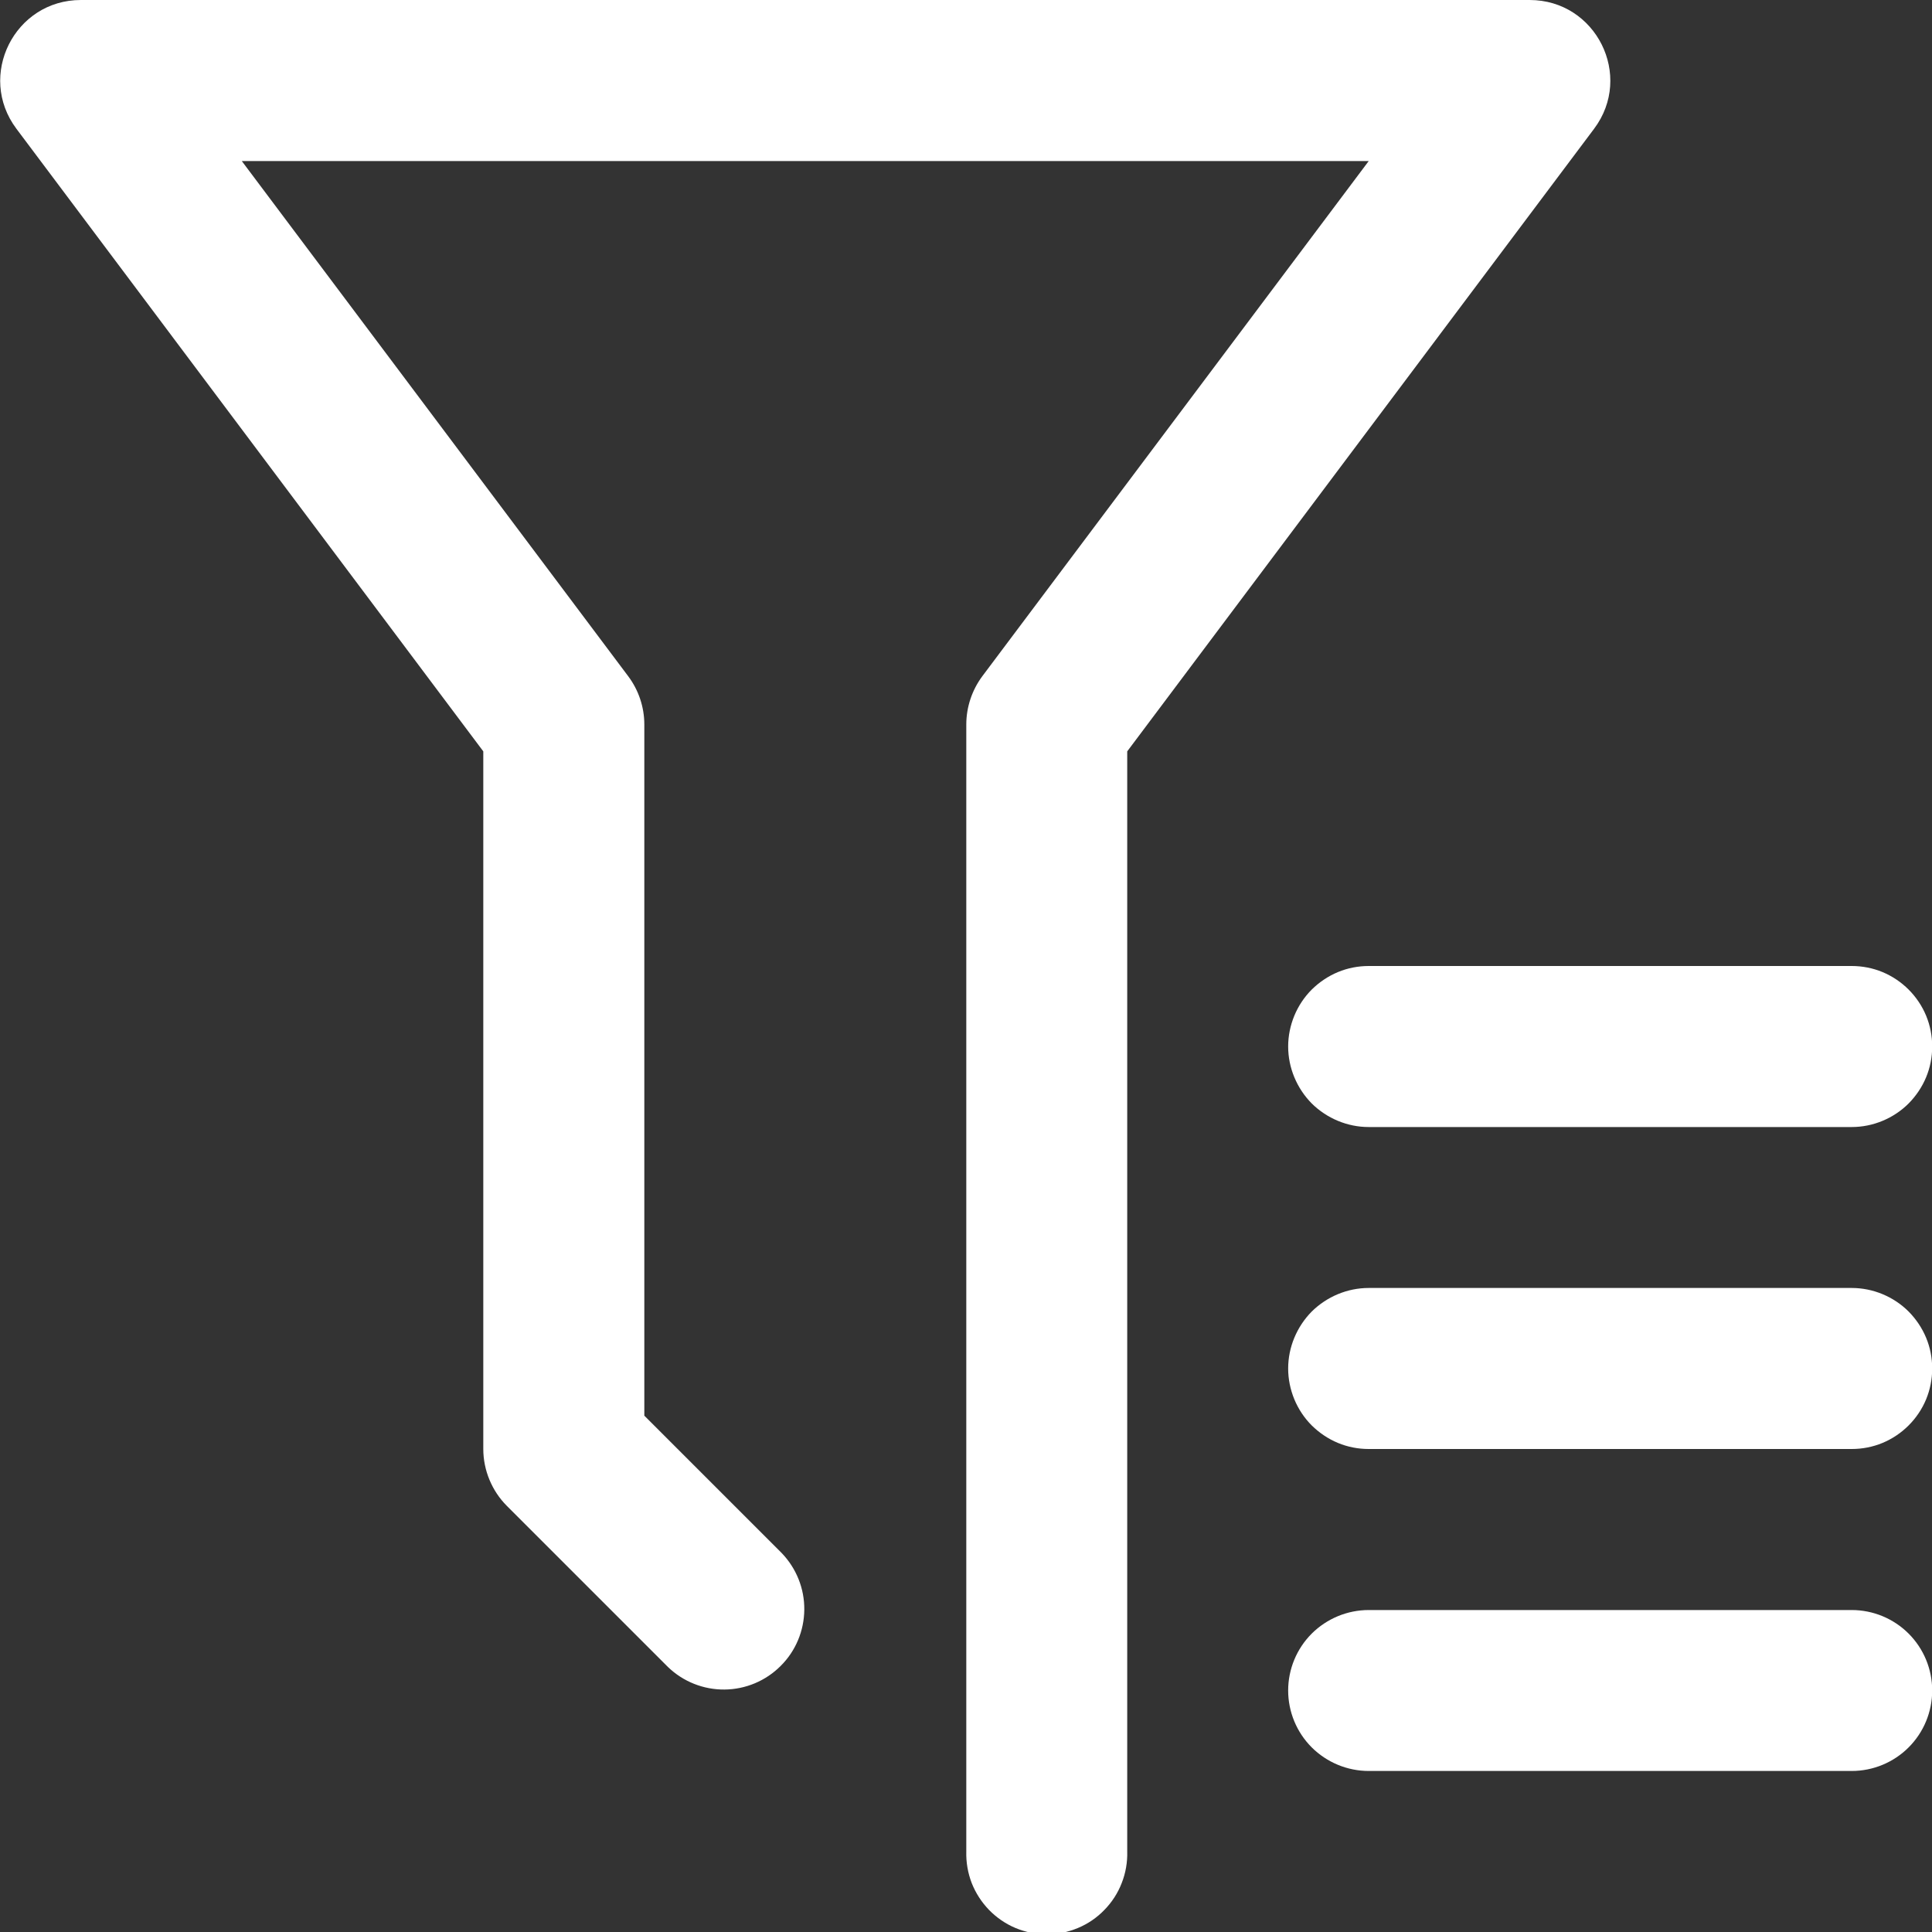 <svg width="20" height="20" viewBox="0 0 20 20" fill="none" xmlns="http://www.w3.org/2000/svg">
<rect x="0" y="0" width="20" height="20" fill="#333333" stroke="none"/>
<g clip-path="url(#clip0_8892_17144)">
<path d="M11.669 19.167C11.672 19.278 11.653 19.389 11.612 19.493C11.572 19.597 11.511 19.691 11.433 19.771C11.356 19.851 11.263 19.915 11.16 19.958C11.057 20.001 10.947 20.024 10.836 20.024C10.724 20.024 10.614 20.001 10.511 19.958C10.409 19.915 10.316 19.851 10.238 19.771C10.161 19.691 10.1 19.597 10.059 19.493C10.019 19.389 10 19.278 10.003 19.167V7.5C10.003 7.32 10.062 7.144 10.169 7L14.169 1.667H2.503L6.503 7C6.611 7.144 6.67 7.32 6.67 7.5V14.655L8.092 16.077C8.244 16.235 8.328 16.445 8.326 16.663C8.324 16.882 8.237 17.091 8.082 17.245C7.928 17.4 7.719 17.488 7.5 17.49C7.282 17.492 7.071 17.408 6.914 17.256L5.247 15.589C5.17 15.512 5.109 15.42 5.067 15.319C5.025 15.218 5.003 15.109 5.003 15V7.778L0.17 1.333C-0.242 0.784 0.15 0 0.837 0H15.835C16.522 0 16.914 0.784 16.502 1.333L11.669 7.778V19.167ZM14.169 10H19.169C19.278 10 19.387 10.021 19.488 10.063C19.589 10.105 19.681 10.167 19.758 10.244C19.835 10.321 19.897 10.413 19.939 10.514C19.981 10.616 20.002 10.724 20.002 10.833C20.002 10.943 19.981 11.051 19.939 11.152C19.897 11.253 19.835 11.345 19.758 11.423C19.681 11.5 19.589 11.561 19.488 11.603C19.387 11.645 19.278 11.667 19.169 11.667H14.169C14.059 11.667 13.951 11.645 13.85 11.603C13.749 11.561 13.657 11.5 13.579 11.423C13.502 11.345 13.441 11.253 13.399 11.152C13.357 11.051 13.335 10.943 13.335 10.833C13.335 10.724 13.357 10.616 13.399 10.514C13.441 10.413 13.502 10.321 13.579 10.244C13.657 10.167 13.749 10.105 13.85 10.063C13.951 10.021 14.059 10 14.169 10ZM14.169 13.333H19.169C19.278 13.333 19.387 13.355 19.488 13.397C19.589 13.439 19.681 13.5 19.758 13.577C19.835 13.655 19.897 13.747 19.939 13.848C19.981 13.949 20.002 14.057 20.002 14.167C20.002 14.276 19.981 14.384 19.939 14.486C19.897 14.587 19.835 14.679 19.758 14.756C19.681 14.833 19.589 14.895 19.488 14.937C19.387 14.979 19.278 15 19.169 15H14.169C14.059 15 13.951 14.979 13.85 14.937C13.749 14.895 13.657 14.833 13.579 14.756C13.502 14.679 13.441 14.587 13.399 14.486C13.357 14.384 13.335 14.276 13.335 14.167C13.335 14.057 13.357 13.949 13.399 13.848C13.441 13.747 13.502 13.655 13.579 13.577C13.657 13.5 13.749 13.439 13.85 13.397C13.951 13.355 14.059 13.333 14.169 13.333ZM14.169 16.667H19.169C19.39 16.667 19.602 16.755 19.758 16.911C19.914 17.067 20.002 17.279 20.002 17.5C20.002 17.721 19.914 17.933 19.758 18.089C19.602 18.245 19.39 18.333 19.169 18.333H14.169C13.948 18.333 13.736 18.245 13.579 18.089C13.423 17.933 13.335 17.721 13.335 17.5C13.335 17.279 13.423 17.067 13.579 16.911C13.736 16.755 13.948 16.667 14.169 16.667Z" fill="white"/>
</g>
<defs>
<clipPath id="clip0_8892_17144">
<rect width="20" height="20" fill="white"/>
</clipPath>
</defs>
</svg>
